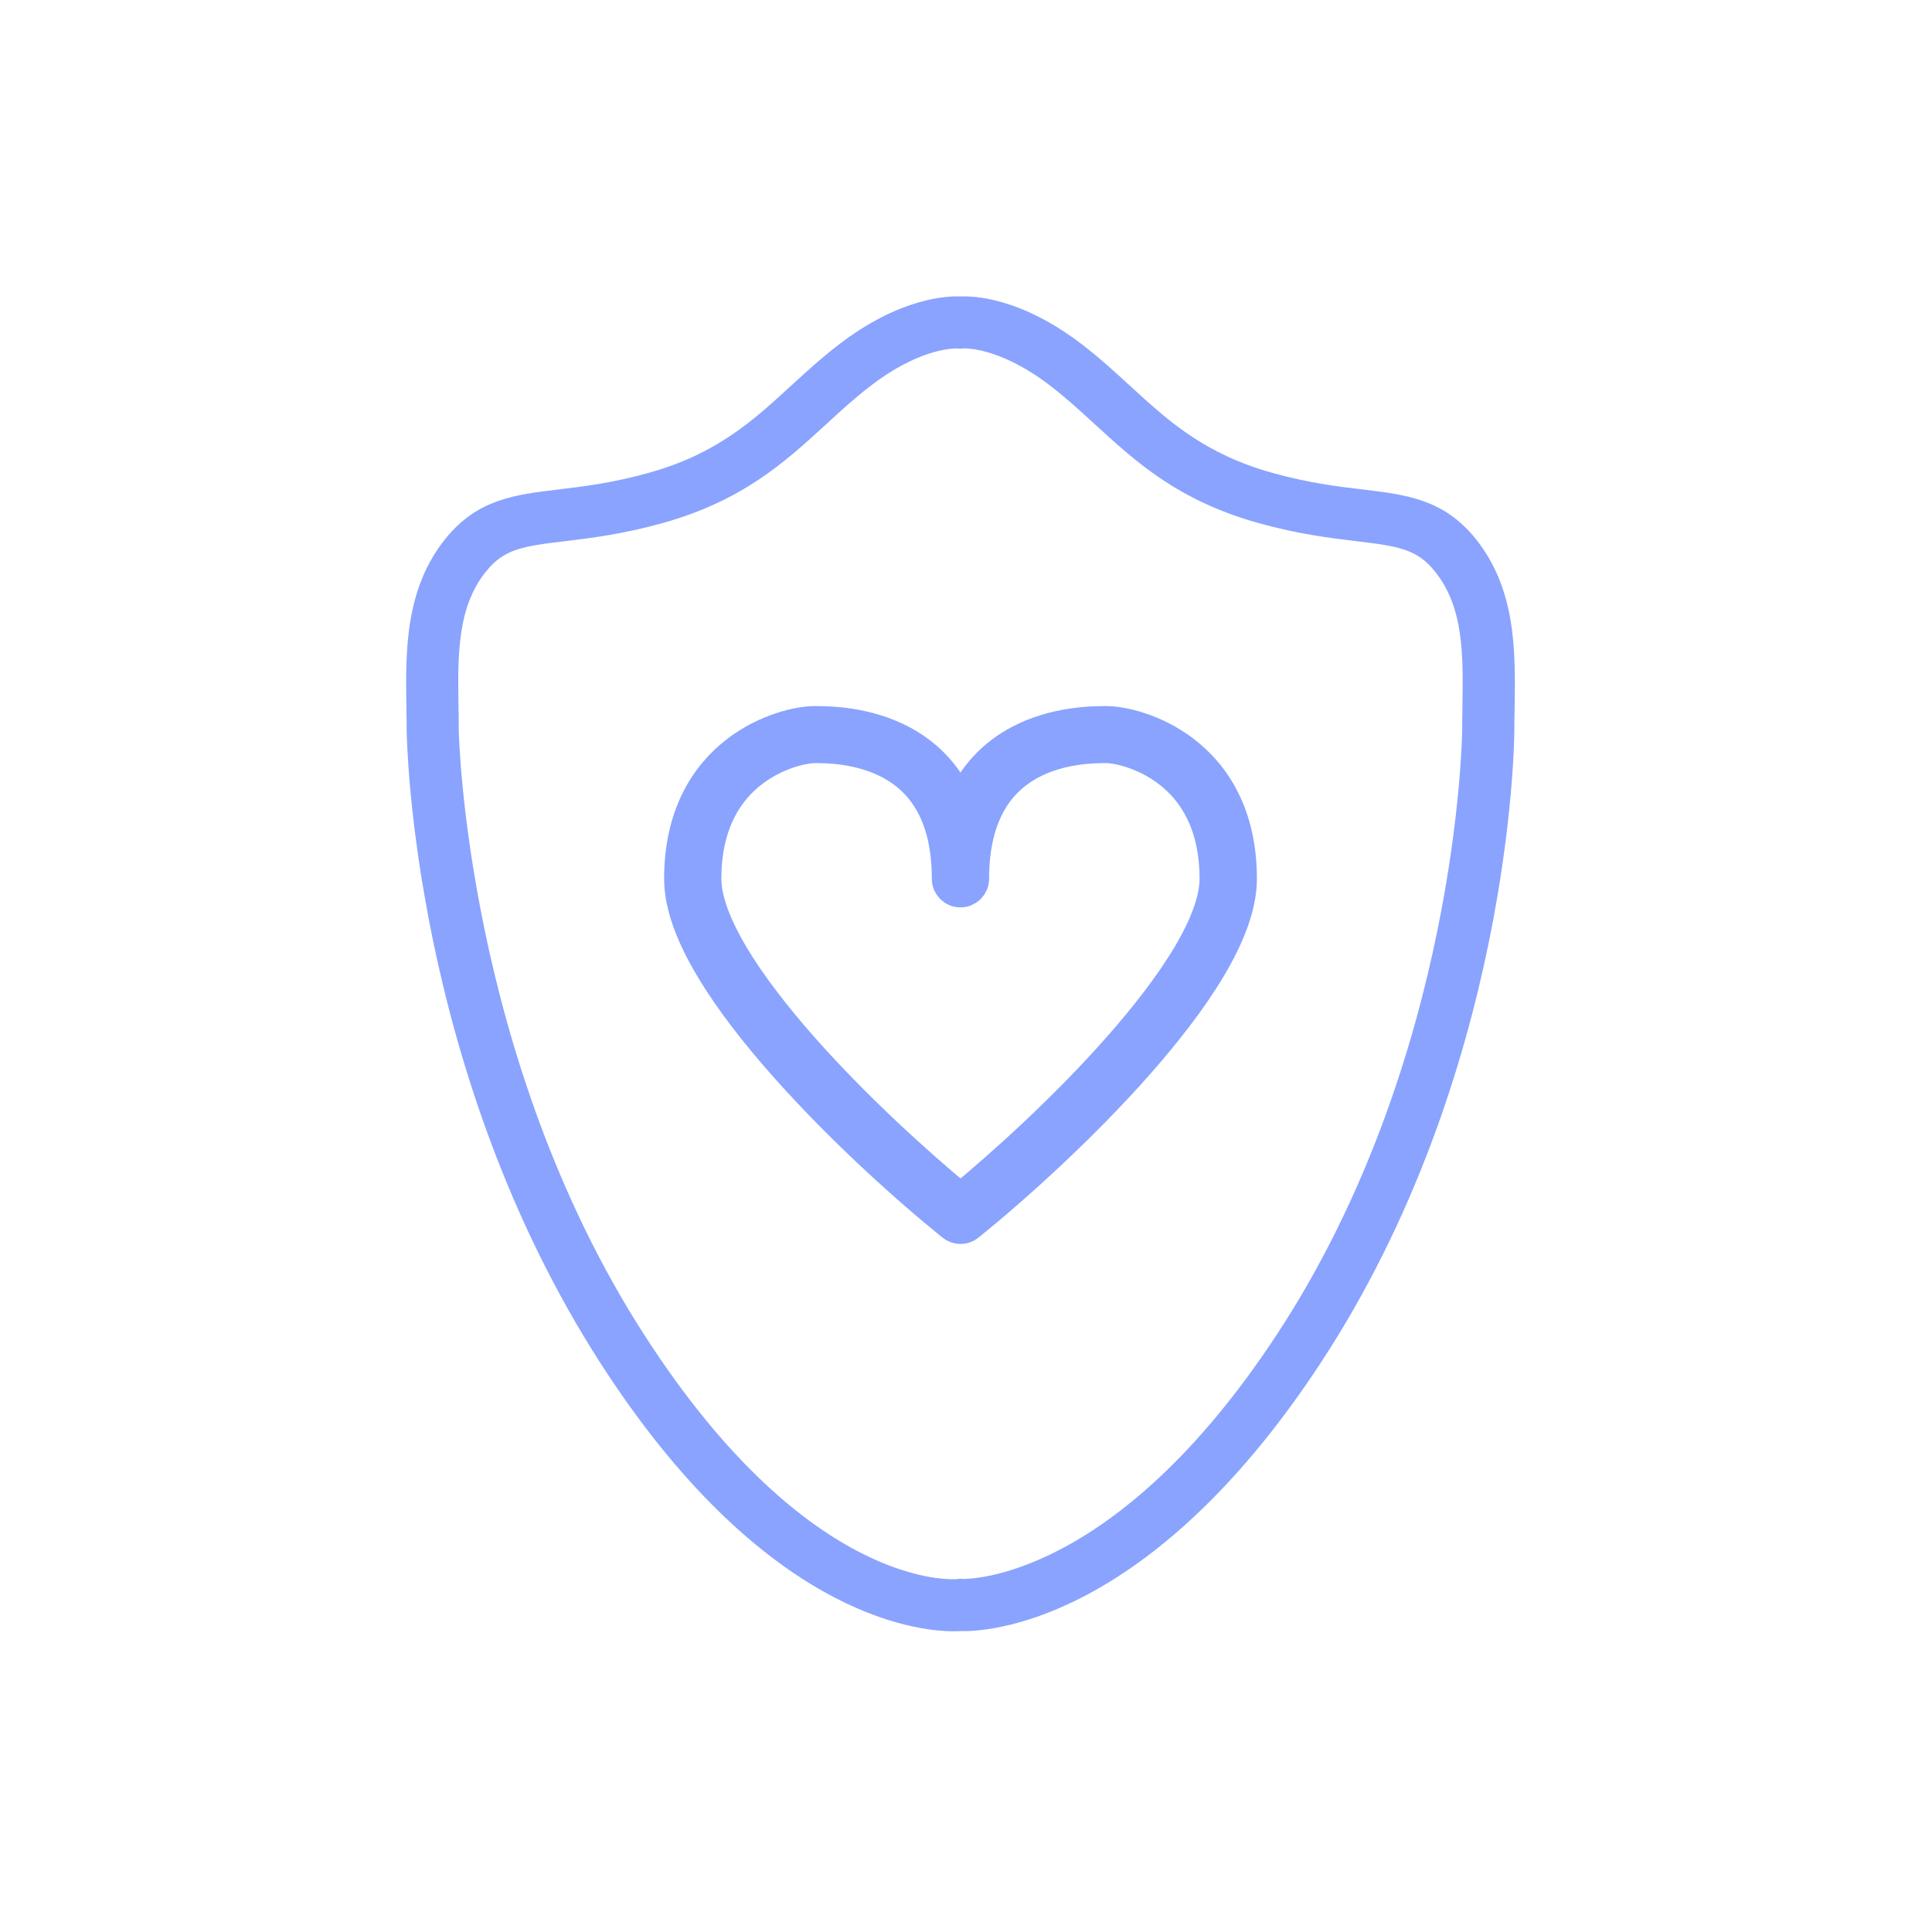 <svg width="176" height="176" viewBox="0 0 176 176" fill="none" xmlns="http://www.w3.org/2000/svg">
    <path d="M86.903 148.607C83.32 148.607 69.4 147.019 54.699 124.174C37.675 97.718 37.065 67.819 37.047 66.563C37.047 65.863 37.033 65.186 37.024 64.5C36.944 59.432 36.849 53.687 40.599 49.054C43.5 45.471 46.904 45.063 50.851 44.592C53.156 44.314 55.77 44.005 59.08 43.081C65.292 41.35 68.561 38.349 72.028 35.174C73.391 33.923 74.799 32.631 76.409 31.393C82.015 27.084 86.347 26.954 87.5 27.007C88.648 26.954 92.985 27.079 98.591 31.393C100.201 32.631 101.609 33.923 102.972 35.174C106.435 38.349 109.708 41.35 115.92 43.081C119.23 44.005 121.844 44.319 124.149 44.592C128.096 45.063 131.504 45.471 134.401 49.054C138.151 53.687 138.057 59.432 137.976 64.495C137.962 65.182 137.953 65.859 137.953 66.531C137.944 67.81 137.572 97.88 120.288 124.192C104.533 148.172 89.612 148.643 87.545 148.589C87.397 148.598 87.182 148.607 86.903 148.607ZM87.132 31.743C86.518 31.743 83.509 31.918 79.306 35.152C77.858 36.264 76.584 37.43 75.239 38.668C71.516 42.081 67.664 45.61 60.358 47.651C56.699 48.673 53.77 49.023 51.416 49.306C47.545 49.767 45.913 50.037 44.289 52.041C41.626 55.333 41.697 59.746 41.769 64.419C41.782 65.128 41.791 65.827 41.791 66.522C41.796 66.787 42.424 96.324 58.69 121.6C73.813 145.1 87.092 143.866 87.222 143.848L87.446 143.822L87.653 143.835C87.993 143.853 101.515 144.113 116.314 121.577C132.836 96.427 133.2 66.805 133.2 66.509C133.2 65.827 133.213 65.123 133.222 64.415C133.298 59.742 133.37 55.329 130.702 52.037C129.078 50.032 127.446 49.763 123.575 49.301C121.225 49.019 118.297 48.669 114.633 47.646C107.327 45.606 103.475 42.076 99.752 38.663C98.402 37.425 97.129 36.259 95.685 35.147C91.025 31.564 87.832 31.734 87.697 31.743L87.397 31.775L87.235 31.739C87.235 31.748 87.2 31.743 87.132 31.743Z" fill="#89A3FF"/>
    <path d="M107.856 68.519C105.159 66.441 102.141 65.823 100.806 65.823H100.784C99.641 65.823 96.082 65.823 92.787 67.597C91.112 68.505 89.491 69.864 88.299 71.915C88 72.426 87.732 72.982 87.496 73.582C87.259 72.982 86.991 72.426 86.692 71.915C85.504 69.868 83.888 68.505 82.204 67.597C78.909 65.823 75.346 65.823 74.207 65.823H74.19C72.85 65.823 69.841 66.445 67.139 68.519C64.375 70.64 62 74.244 62 80.061C62 82.545 63.134 85.354 64.822 88.177C66.519 91.031 68.854 94.03 71.421 96.933C76.547 102.746 82.696 108.264 86.794 111.572C87.205 111.907 87.795 111.907 88.201 111.572C92.3 108.264 98.448 102.746 103.583 96.933C106.142 94.03 108.481 91.035 110.183 88.177C111.866 85.354 113 82.545 113 80.061C113 74.244 110.62 70.64 107.856 68.519ZM108.271 87.07C106.664 89.761 104.427 92.65 101.909 95.499C97.167 100.872 91.514 106.01 87.5 109.305C83.495 106.01 77.842 100.872 73.091 95.499C70.573 92.65 68.336 89.761 66.728 87.07C65.112 84.349 64.215 81.954 64.215 80.066C64.215 74.927 66.273 71.959 68.497 70.252C70.787 68.492 73.319 68.016 74.19 68.016C75.293 68.016 78.365 68.029 81.146 69.524C82.517 70.265 83.807 71.359 84.767 73.013C85.727 74.663 86.388 76.93 86.388 80.066C86.388 80.666 86.879 81.16 87.496 81.16C88.112 81.16 88.603 80.666 88.603 80.066C88.603 76.93 89.264 74.663 90.224 73.013C91.184 71.359 92.478 70.265 93.845 69.524C96.627 68.029 99.703 68.016 100.801 68.016C101.672 68.016 104.204 68.488 106.494 70.252C108.718 71.959 110.776 74.932 110.776 80.066C110.781 81.949 109.892 84.344 108.271 87.07Z" fill="#89A3FF" stroke="#89A3FF" stroke-width="3" stroke-miterlimit="10"/>
</svg>
